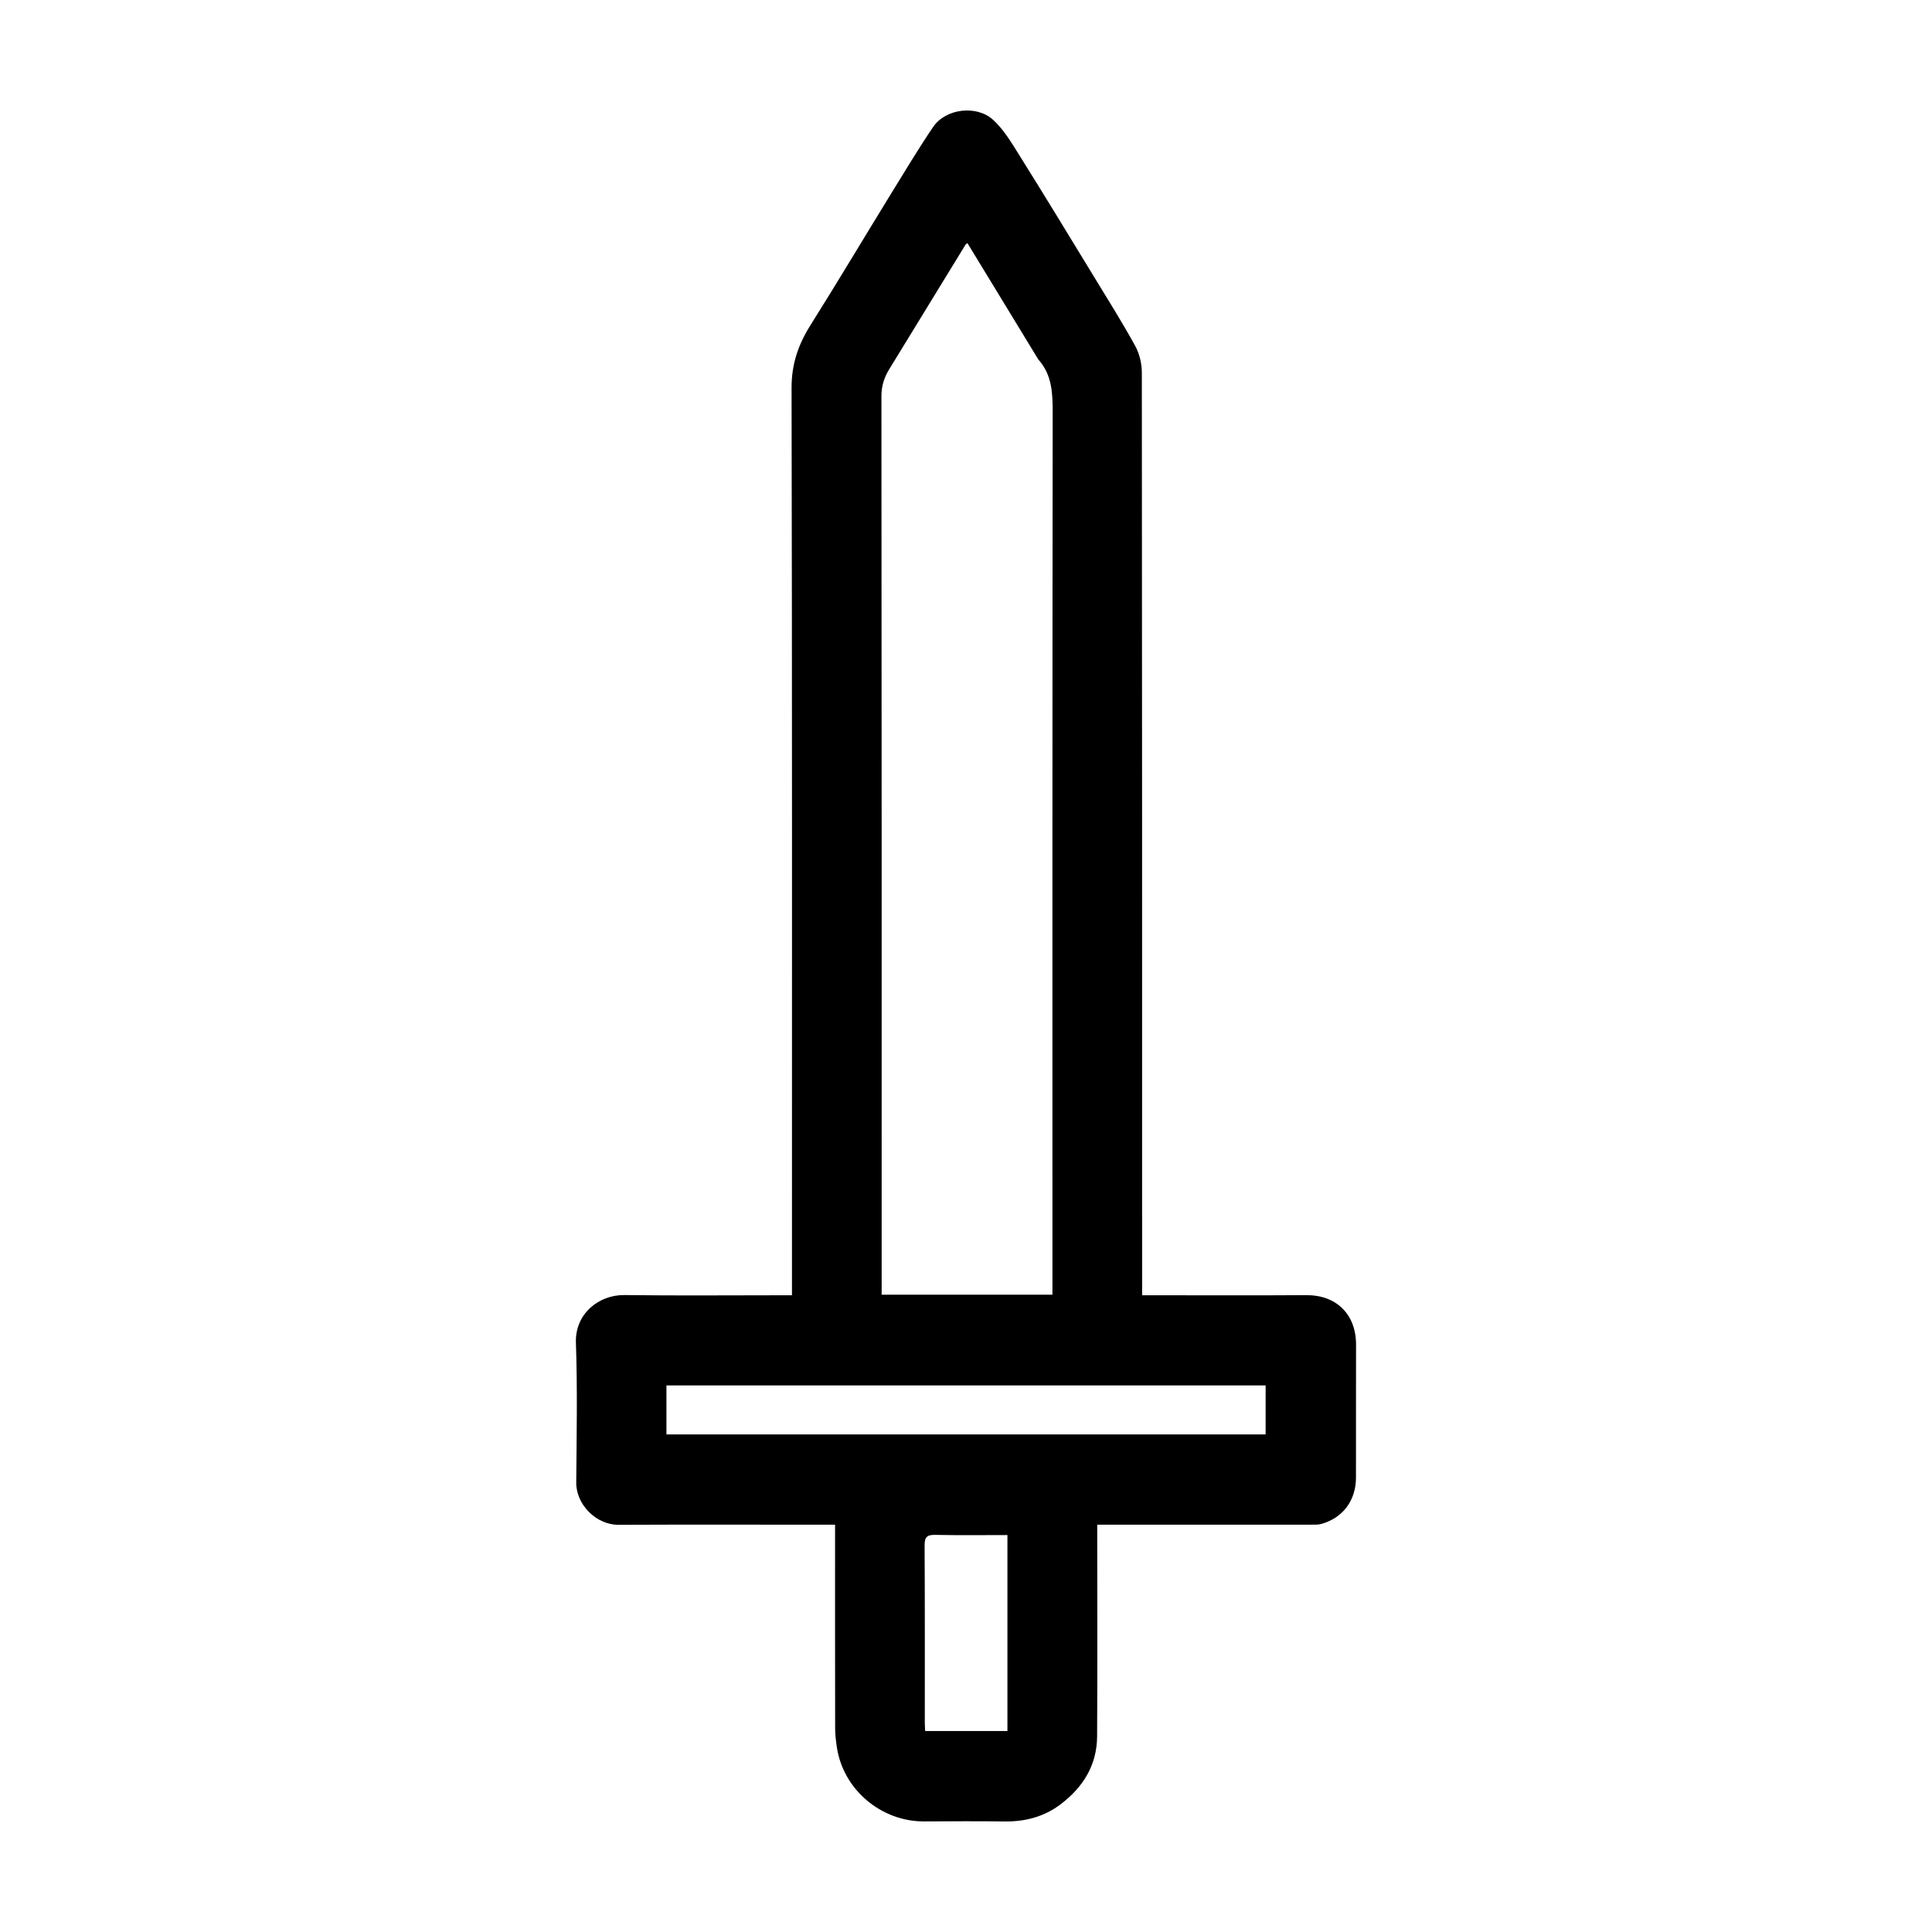 <?xml version="1.0" encoding="UTF-8"?>
<!-- Uploaded to: ICON Repo, www.svgrepo.com, Generator: ICON Repo Mixer Tools -->
<svg fill="#000000" width="800px" height="800px" version="1.1" viewBox="144 144 512 512" xmlns="http://www.w3.org/2000/svg">
 <path d="m365.31 548.06h-2.809c-18.207 0-36.414-0.051-54.621 0.027-5.836 0.023-11.219-5.324-11.172-11.203 0.098-12.34 0.344-24.691-0.086-37.02-0.27-7.734 6.106-12.75 12.879-12.66 13.863 0.184 27.727 0.055 41.594 0.055h2.785v-3.012c0-79.148 0.059-158.3-0.109-237.45-0.012-6.277 1.77-11.473 5.008-16.621 7.184-11.422 14.09-23.016 21.156-34.512 3.707-6.031 7.359-12.109 11.32-17.973 3.379-5 11.555-5.867 15.848-2.004 2.898 2.606 4.996 6.199 7.106 9.566 6.688 10.68 13.23 21.449 19.789 32.207 3.688 6.043 7.457 12.047 10.863 18.25 1.129 2.059 1.738 4.68 1.738 7.043 0.086 80.445 0.074 160.89 0.074 241.33v3.172h2.629c13.637 0 27.273 0.066 40.906-0.027 7.742-0.055 13.191 4.894 13.16 13.172-0.043 11.73 0.008 23.465-0.02 35.195-0.012 5.938-3.367 10.66-9.211 12.27-0.785 0.215-1.652 0.184-2.481 0.184-18.055 0.008-36.109 0.008-54.164 0.008h-2.711v2.629c0 17.824 0.074 35.652-0.035 53.477-0.047 7.582-3.684 13.441-9.629 17.961-4.41 3.352-9.426 4.648-14.914 4.582-7.082-0.09-14.168-0.059-21.254-0.012-11.449 0.074-21.555-8.488-23.188-19.754-0.234-1.629-0.441-3.285-0.441-4.926-0.031-17.062-0.02-34.129-0.02-51.191 0.008-0.832 0.008-1.656 0.008-2.766zm35.066-339.64c-0.277 0.23-0.43 0.305-0.504 0.426-6.738 10.996-13.457 22-20.207 32.988-1.359 2.215-2.078 4.449-2.078 7.168 0.078 78.391 0.062 156.78 0.062 235.17v2.941h45.258v-3.09c0-76.789-0.027-153.58 0.062-230.37 0.008-5.234-0.078-10.203-3.766-14.355-0.051-0.055-0.094-0.121-0.133-0.188-6.199-10.18-12.402-20.363-18.695-30.691zm-79.762 315.71h158.79v-12.977h-158.79v12.977zm90.363 26.676c-6.504 0-12.809 0.086-19.109-0.047-2.18-0.047-2.856 0.562-2.84 2.801 0.094 15.688 0.047 31.371 0.055 47.059 0 0.73 0.066 1.461 0.098 2.117h21.797v-51.93z"/>
</svg>